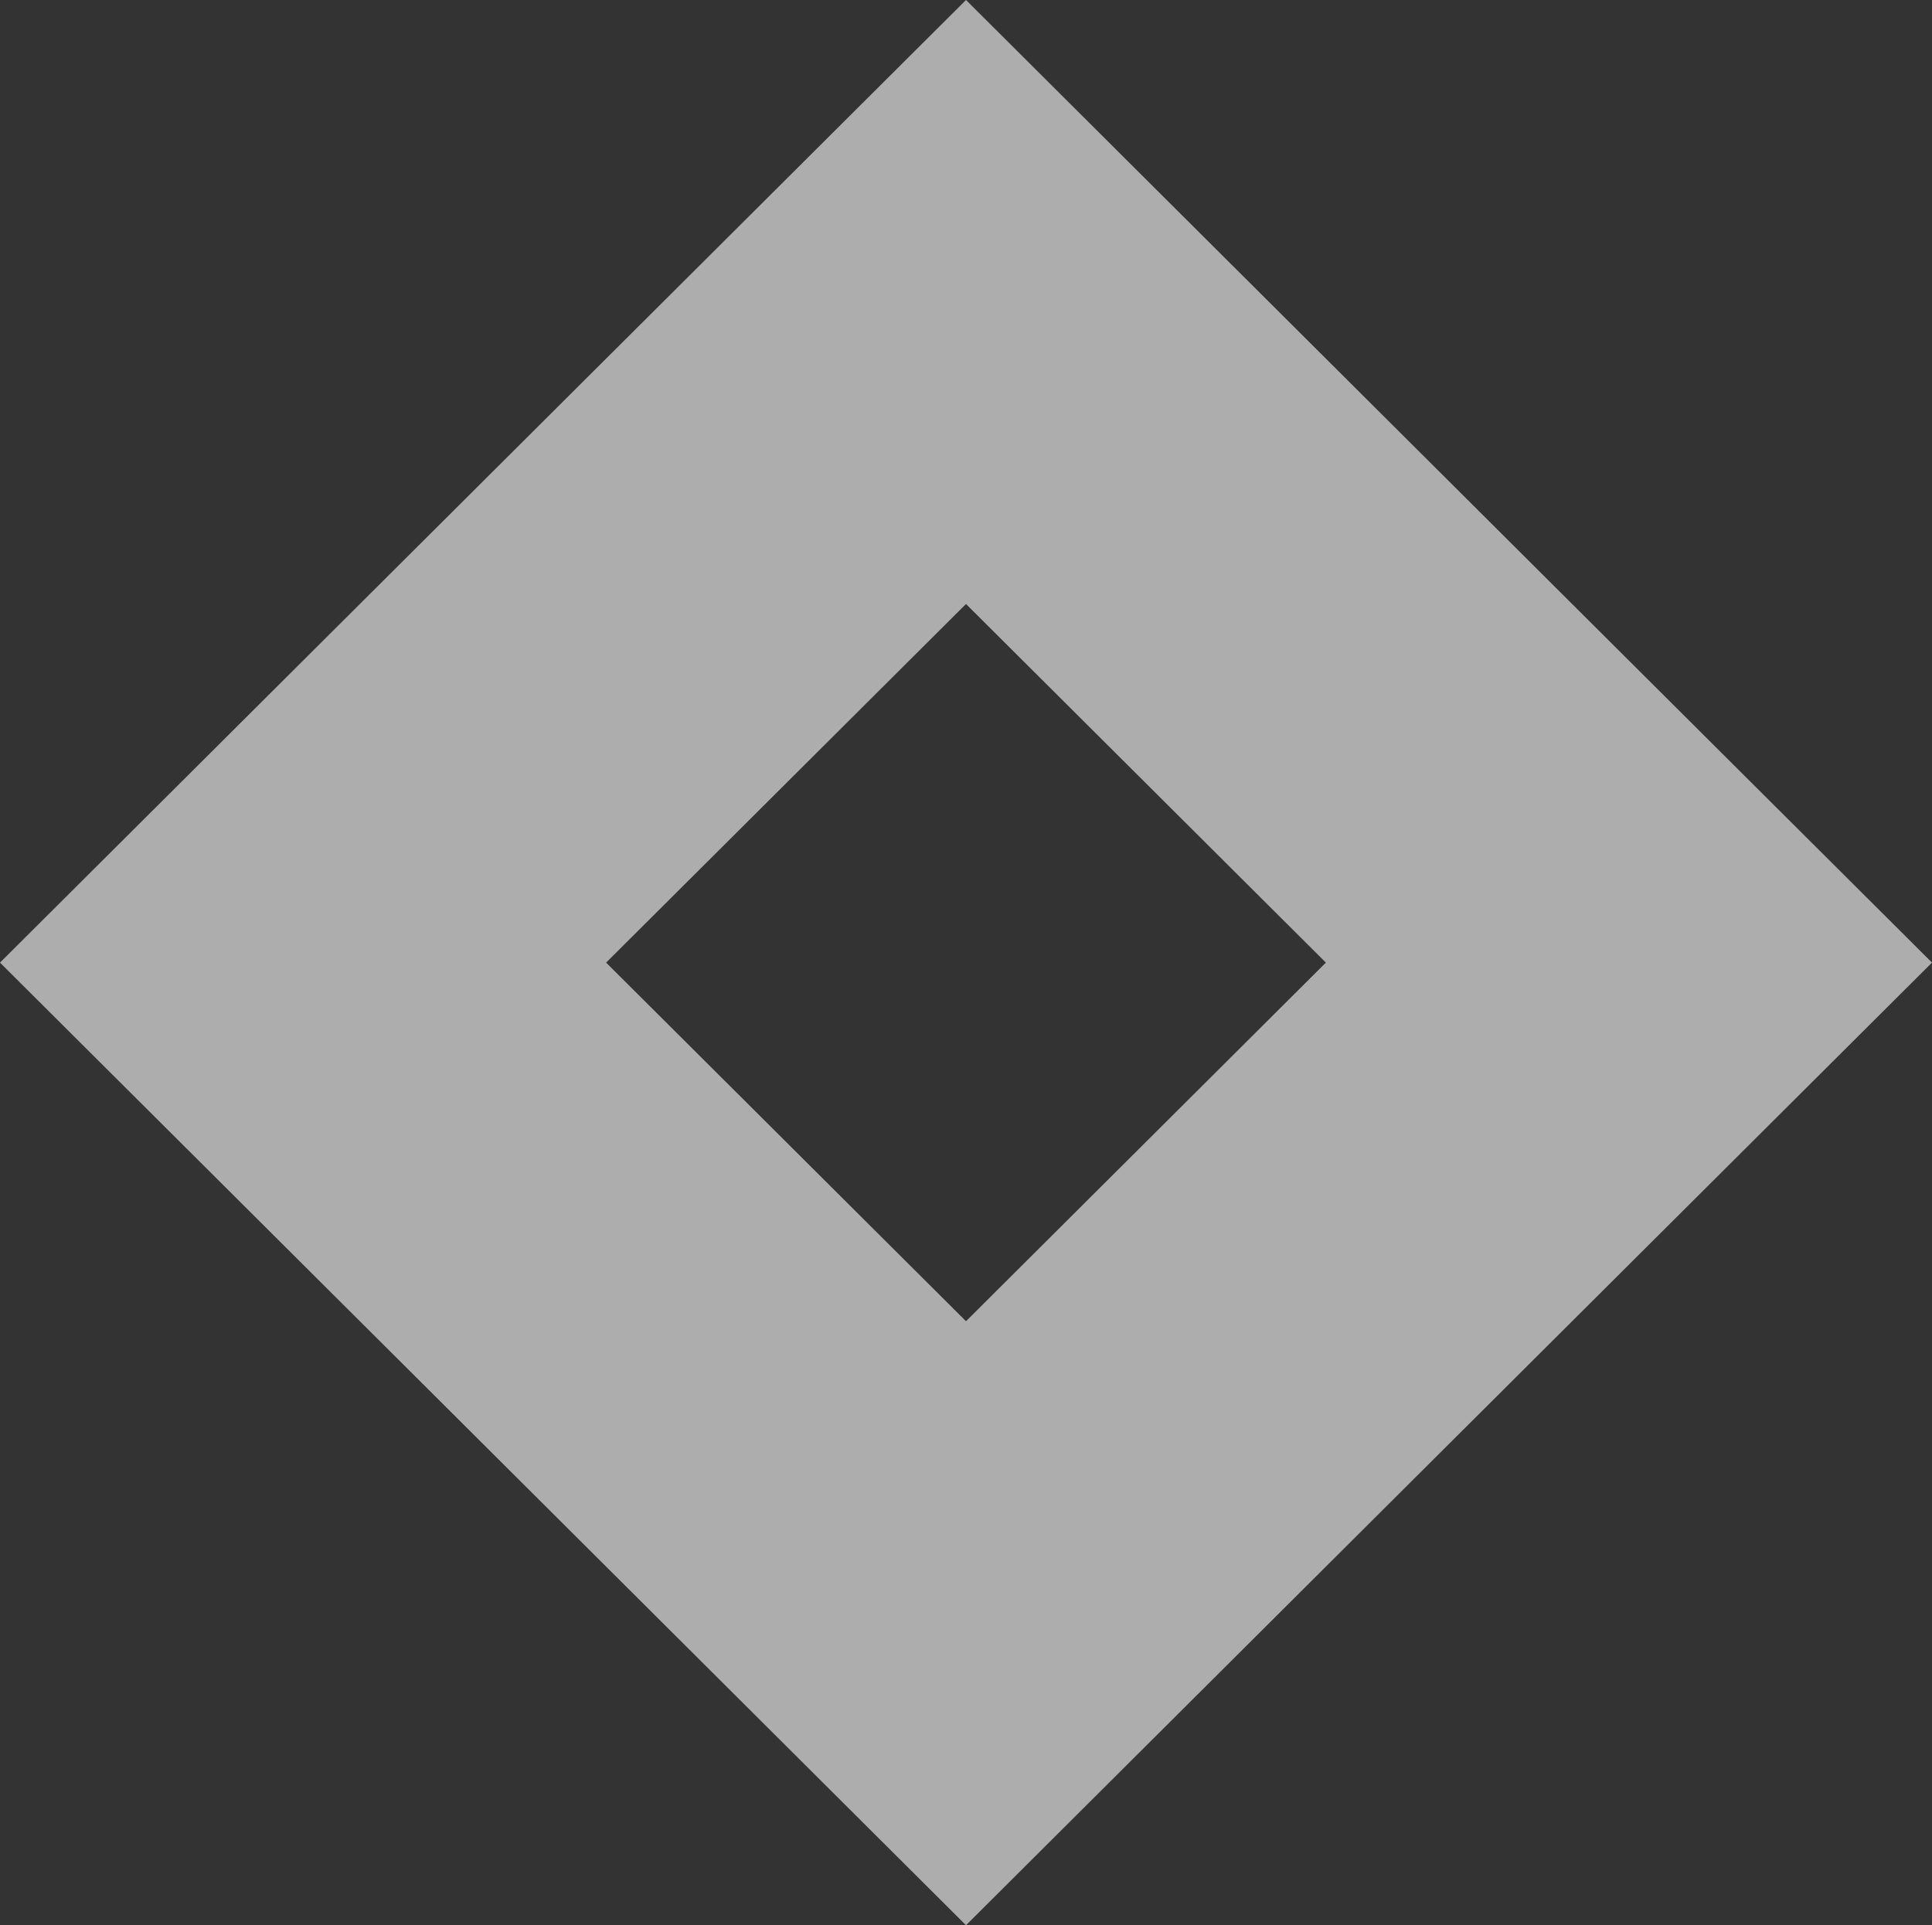 <?xml version="1.0" encoding="UTF-8"?> <svg xmlns="http://www.w3.org/2000/svg" width="287" height="286" viewBox="0 0 287 286" fill="none"><rect x="0" y="0" width="287" height="286" fill="#333333" stroke="none"/> <path d="M143.5 0L287 143L143.5 286L1.90735e-06 143L143.5 0ZM143.5 196.275L196.961 143L143.5 89.725L90.039 143L143.5 196.275Z" fill="white" fill-opacity="0.6"></path> </svg> 